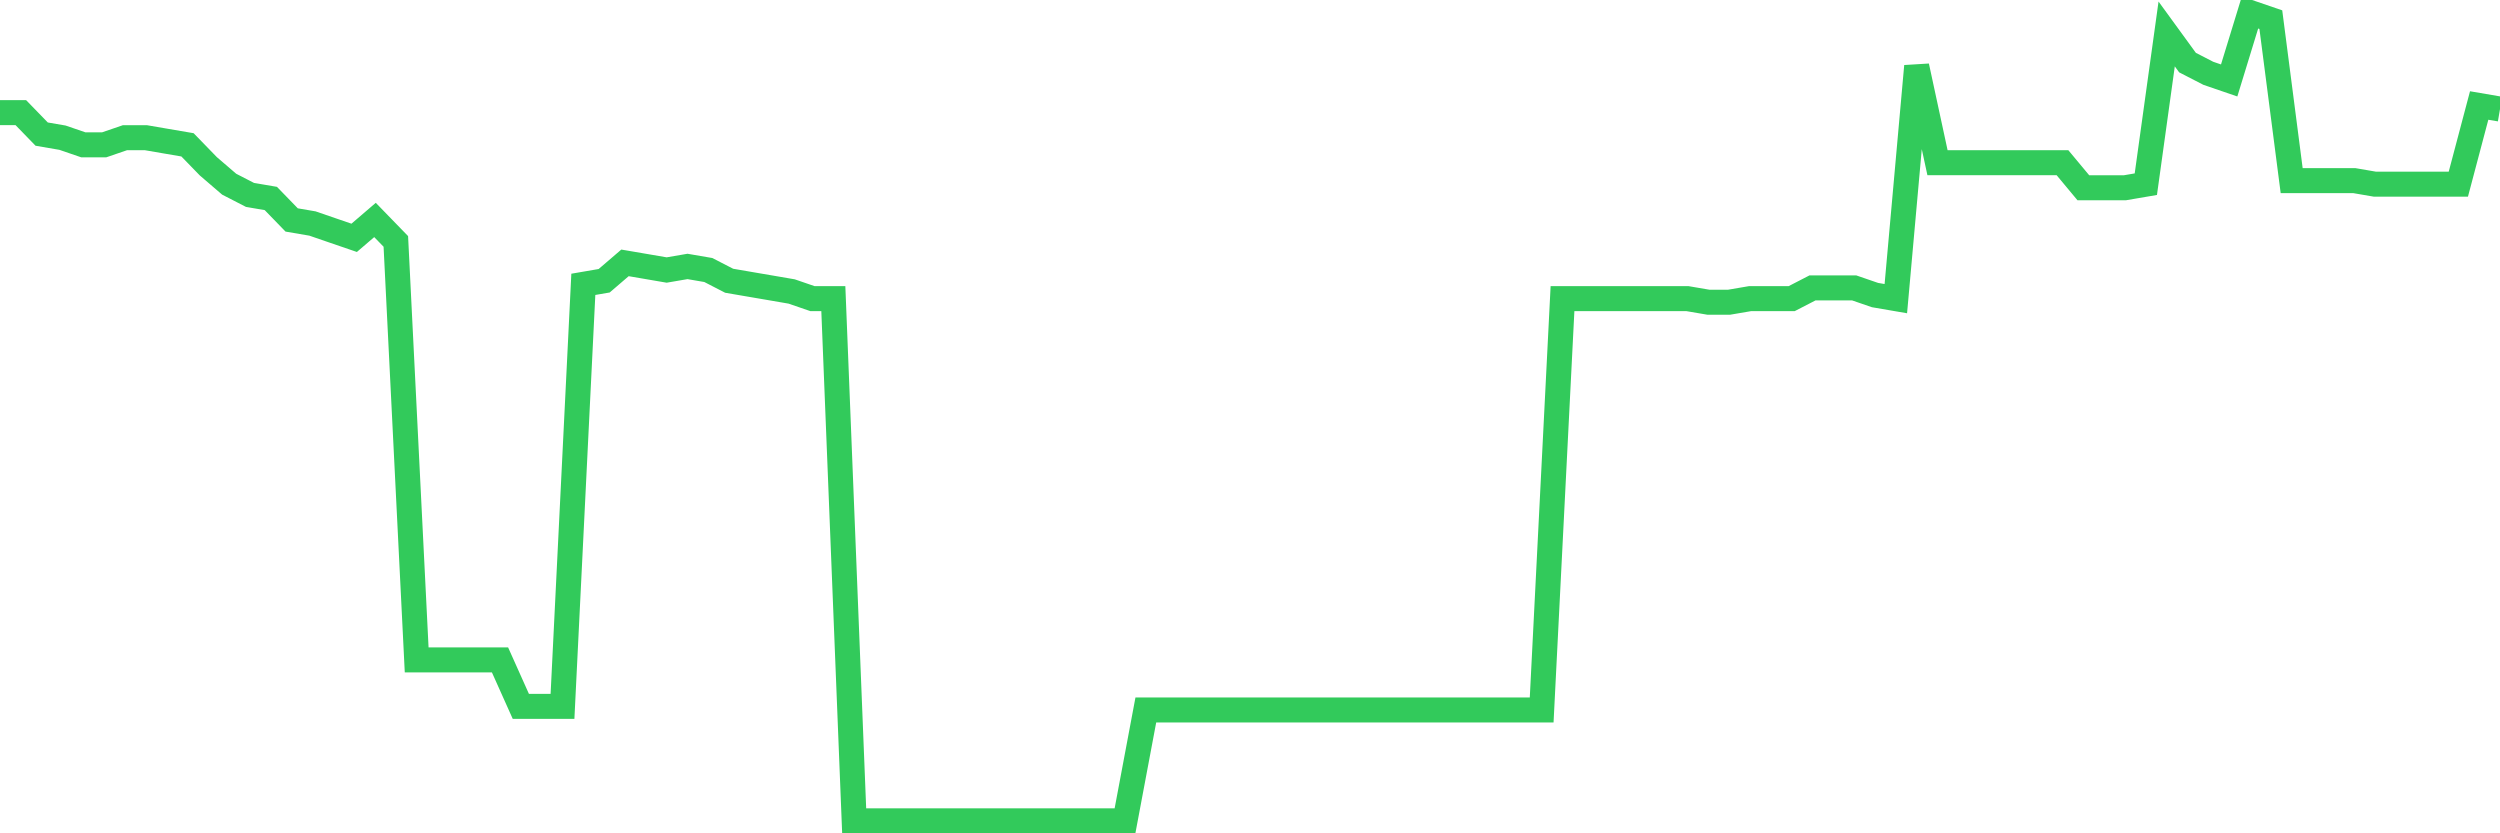 <svg
  xmlns="http://www.w3.org/2000/svg"
  xmlns:xlink="http://www.w3.org/1999/xlink"
  width="120"
  height="40"
  viewBox="0 0 120 40"
  preserveAspectRatio="none"
>
  <polyline
    points="0,5.407 1,5.407 2,6.437 3,6.609 4,6.952 5,6.952 6,6.609 7,6.609 8,6.781 9,6.952 10,7.982 11,8.841 12,9.356 13,9.527 14,10.558 15,10.729 16,11.073 17,11.416 18,10.558 19,11.588 20,31.674 21,31.674 22,31.674 23,31.674 24,31.674 25,33.906 26,33.906 27,33.906 28,13.648 29,13.476 30,12.618 31,12.789 32,12.961 33,12.789 34,12.961 35,13.476 36,13.648 37,13.819 38,13.991 39,14.335 40,14.335 41,39.4 42,39.4 43,39.4 44,39.4 45,39.4 46,39.4 47,39.4 48,39.4 49,39.4 50,39.4 51,39.4 52,39.4 53,39.4 54,39.4 55,34.078 56,34.078 57,34.078 58,34.078 59,34.078 60,34.078 61,34.078 62,34.078 63,34.078 64,34.078 65,34.078 66,34.078 67,34.078 68,34.078 69,34.078 70,34.078 71,34.078 72,34.078 73,34.078 74,34.078 75,14.335 76,14.335 77,14.335 78,14.335 79,14.335 80,14.335 81,14.335 82,14.506 83,14.506 84,14.335 85,14.335 86,14.335 87,13.819 88,13.819 89,13.819 90,14.163 91,14.335 92,3.175 93,7.811 94,7.811 95,7.811 96,7.811 97,7.811 98,7.811 99,7.811 100,9.012 101,9.012 102,9.012 103,8.841 104,1.63 105,3.004 106,3.519 107,3.862 108,0.6 109,0.943 110,8.669 111,8.669 112,8.669 113,8.669 114,8.841 115,8.841 116,8.841 117,8.841 118,8.841 119,5.064 120,5.235"
    fill="none"
    stroke="#32ca5b"
    stroke-width="1.2"
  >
  </polyline>
</svg>